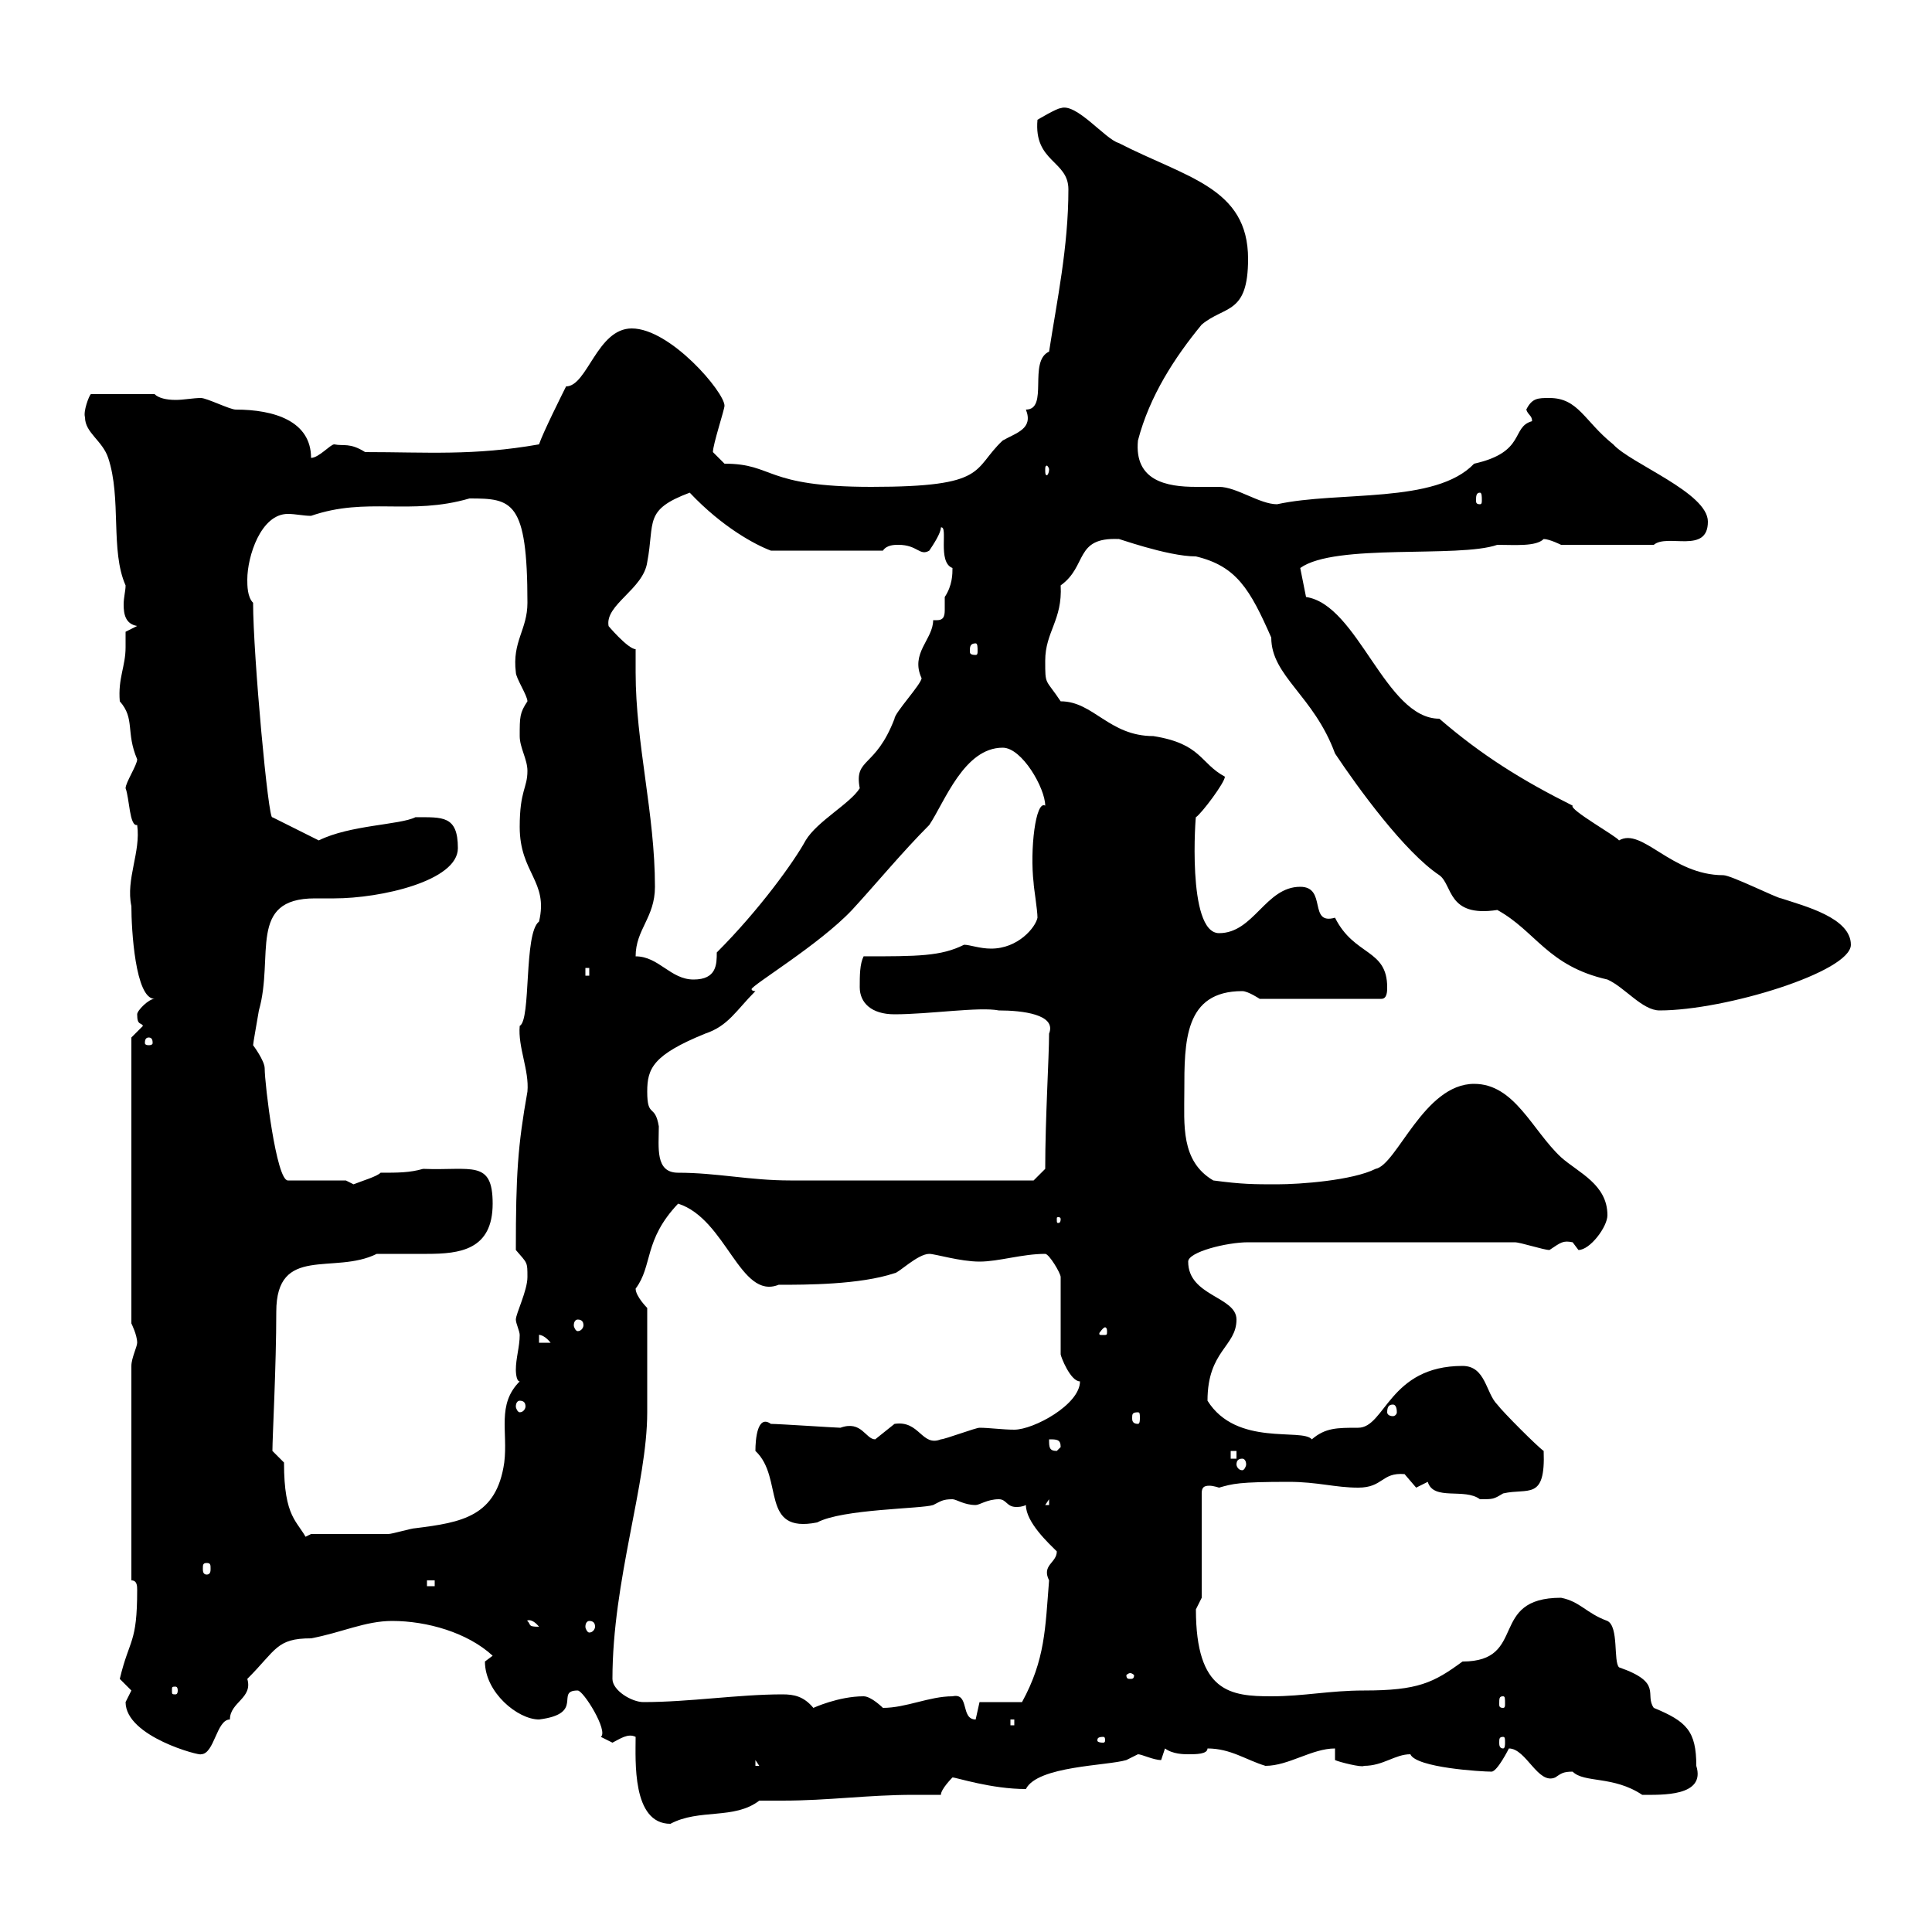 <svg xmlns="http://www.w3.org/2000/svg" xmlns:xlink="http://www.w3.org/1999/xlink" width="300" height="300"><path d="M98.70 269.70C98.70 273.30 98.10 283.20 104.10 283.20C108.60 280.80 114 282.60 117.90 279.60C119.10 279.60 120.30 279.60 121.50 279.60C128.70 279.60 134.70 278.70 141.90 278.70C143.40 278.70 144.60 278.70 146.10 278.70C146.10 277.80 147.90 276 147.90 276C148.50 276 153.90 277.80 159.30 277.80C161.10 274.20 171.90 274.20 174.90 273.30C174.90 273.30 176.70 272.40 176.70 272.40C177.30 272.40 179.10 273.30 180.30 273.30L180.90 271.50C182.10 272.40 183.90 272.40 184.50 272.40C185.70 272.40 187.50 272.40 187.50 271.50C191.10 271.50 193.50 273.30 196.50 274.20C200.10 274.20 203.70 271.50 207.30 271.50L207.30 273.30C207.90 273.60 211.50 274.50 211.80 274.20C214.80 274.20 216.60 272.40 219 272.40C219.90 274.50 230.10 275.10 231.60 275.10C232.50 275.10 234.30 271.50 234.30 271.50C237 271.50 238.80 277.20 241.50 276C242.40 275.40 242.70 275.10 244.20 275.10C246 276.90 250.50 275.70 255 278.70C258 278.70 264.90 279 263.40 274.20C263.40 268.80 261.90 267.30 256.80 265.20C255.30 263.10 258.30 261.30 251.40 258.90C250.50 258 251.40 252.60 249.60 251.70C246.30 250.50 245.40 248.70 242.40 248.10C231 248.10 237.30 258 227.10 258C222.60 261.30 220.20 262.50 211.80 262.50C206.40 262.50 202.50 263.40 197.40 263.40C191.10 263.40 185.70 262.80 185.70 249.90C185.70 249.90 186.60 248.10 186.60 248.10L186.60 231.90C186.60 231 186.90 230.70 187.80 230.70C188.40 230.70 189.30 231 189.30 231C191.40 230.40 192.30 230.10 200.10 230.10C204.60 230.10 207.30 231 210.90 231C214.80 231 214.50 228.60 218.10 228.90C218.10 228.90 219.90 231 219.90 231C219.90 231 221.70 230.10 221.70 230.10C222.60 233.10 227.40 231 229.80 232.80C231.90 232.80 231.90 232.80 233.40 231.90C237.30 231 240 233.10 239.70 225.30C238.80 224.70 233.40 219.30 232.50 218.10C230.70 216.30 230.70 212.10 227.10 212.10C215.70 212.10 215.10 221.70 210.90 221.70C207.60 221.70 205.80 221.70 203.70 223.50C202.20 221.70 192 224.70 187.50 217.50C187.50 209.70 192 209.10 192 204.90C192 201.30 184.50 201.30 184.50 195.90C184.50 194.40 190.50 192.90 193.80 192.90L235.20 192.90C236.10 192.90 239.70 194.10 240.60 194.10C242.40 192.90 242.70 192.60 244.20 192.90C244.20 192.90 245.10 194.10 245.10 194.10C246.90 194.10 249.60 190.50 249.60 188.70C249.60 183.90 245.10 182.10 242.40 179.70C237.90 175.50 235.20 168.30 228.90 168.30C221.10 168.30 216.90 180.90 213.60 181.50C210 183.30 201.90 183.90 198.30 183.90C194.70 183.90 192.90 183.90 188.40 183.30C183.30 180.30 183.90 174.60 183.90 169.50C183.90 161.70 183.90 153.90 192.90 153.90C193.80 153.90 195.60 155.10 195.60 155.10L214.50 155.10C215.40 155.10 215.40 153.90 215.40 153.30C215.40 147.30 210.30 148.50 207.30 142.50C203.10 143.70 206.10 137.70 201.90 137.70C196.50 137.70 194.70 144.90 189.30 144.90C184.20 144.90 185.70 126 185.70 126.90C186.60 126.30 190.20 121.50 190.20 120.60C186.30 118.50 186.60 115.50 179.10 114.30C172.20 114.30 169.80 108.90 164.70 108.90C162.30 105.30 162.30 106.50 162.30 102.60C162.30 98.10 165 96.30 164.70 90.90C168.90 87.90 166.80 83.40 173.70 83.70C173.10 83.40 181.20 86.40 185.70 86.40C192 87.90 194.10 91.50 197.40 99C197.40 105 204 108 207.30 117C210.90 122.40 218.10 132.30 223.50 135.90C225.60 137.40 224.70 142.50 232.50 141.30C238.50 144.60 240.30 150 249.60 152.10C252.30 153.30 255 156.90 257.70 156.90C267.90 156.90 287.40 150.90 287.40 146.70C287.40 142.50 280.20 140.70 276.60 139.50C276 139.50 268.80 135.90 267.60 135.90C259.50 135.90 255 128.40 251.40 130.50C251.10 129.90 243.60 125.70 244.20 125.10C236.40 121.20 230.10 117.30 223.50 111.60C215.10 111.60 210.90 93.90 202.80 92.70L201.90 88.20C207.30 84.30 226.50 86.70 232.50 84.60C235.20 84.60 238.50 84.90 239.70 83.70C240.60 83.70 242.40 84.60 242.40 84.60L256.80 84.60C258.90 82.80 265.20 86.10 265.20 81C265.20 76.50 253.20 72 250.50 69C246 65.40 245.10 61.80 240.60 61.80C238.80 61.80 237.90 61.80 237 63.60C237.30 64.50 237.90 64.50 237.90 65.40C234.60 66.30 237 70.20 228.90 72C222.90 78.30 207.90 76.20 198.30 78.30C195.60 78.30 192 75.60 189.30 75.60C188.10 75.60 186.90 75.60 185.70 75.60C181.20 75.60 176.10 74.70 176.70 68.40C178.50 61.50 182.40 55.50 186.60 50.40C190.20 47.40 193.80 48.90 193.80 40.20C193.80 29.10 184.20 27.60 173.70 22.20C171.60 21.60 167.10 15.90 164.70 16.80C164.10 16.80 161.10 18.60 161.10 18.60C160.50 25.20 165.90 24.90 165.90 29.40C165.90 38.40 164.10 46.80 162.90 54.60C159.60 56.10 162.90 63.60 159.30 63.60C160.50 66.60 157.80 67.20 155.70 68.40C150.90 72.90 153.60 75.60 135.30 75.60C118.50 75.60 120.30 72 112.50 72L110.70 70.20C110.70 69 112.50 63.60 112.50 63C112.50 60.90 104.10 51 98.10 51C92.70 51 91.20 60 87.90 60C87.30 61.20 84.30 67.20 83.70 69C73.50 70.80 66.30 70.20 56.70 70.20C54.30 68.70 53.40 69.30 51.90 69C51.30 69 49.50 71.10 48.30 71.10C48.30 65.40 42.60 63.60 36.60 63.60C35.70 63.60 32.10 61.80 31.20 61.80C30 61.80 28.50 62.10 27.30 62.10C25.80 62.10 24.60 61.80 24 61.20L14.10 61.20C13.80 61.50 12.90 63.90 13.20 64.80C13.20 67.20 15.90 68.40 16.80 71.10C18.90 77.40 17.10 85.50 19.50 90.90C19.50 91.80 19.20 92.70 19.20 93.90C19.20 95.40 19.50 96.90 21.30 97.20L19.50 98.10C19.50 99 19.50 99.60 19.50 100.50C19.50 103.50 18.30 105.30 18.60 108.90C21 111.60 19.50 113.70 21.30 117.90C21.30 118.80 19.50 121.50 19.50 122.40C20.10 123.90 20.10 128.40 21.30 128.10C21.90 132.30 19.50 136.50 20.40 140.70C20.40 144.30 21 155.10 24 155.10C23.10 155.10 21.30 156.90 21.30 157.50C21.30 159.30 21.90 158.70 22.20 159.30L20.40 161.10L20.40 205.50C20.40 205.50 21.30 207.30 21.30 208.50C21.30 209.10 20.40 210.90 20.40 212.10L20.40 245.40C21.30 245.40 21.30 246.30 21.30 246.90C21.30 255.30 20.10 254.40 18.60 260.70C18.60 260.70 20.40 262.50 20.40 262.50C20.40 262.50 19.50 264.30 19.50 264.30C19.50 269.70 31.20 272.70 31.20 272.40C33.30 272.40 33.60 267 35.70 267C35.70 264.30 39.30 263.70 38.40 260.70C42.90 256.20 42.90 254.40 48.30 254.40C53.10 253.50 56.70 251.70 60.90 251.70C66.30 251.70 72.60 253.50 76.50 257.10C76.50 257.10 75.30 258 75.30 258C75.30 262.80 80.40 267 83.70 267C90.90 266.10 86.10 262.50 89.70 262.50C90.60 262.50 94.50 268.80 93.30 269.70C93.30 269.70 95.10 270.60 95.10 270.60C96.30 270 97.50 269.10 98.70 269.70ZM117.30 273.30L117.90 274.20L117.30 274.20ZM171.30 269.70C171.60 269.70 171.60 270 171.60 270.30C171.60 270.30 171.60 270.60 171.30 270.60C170.40 270.60 170.40 270.30 170.40 270.30C170.40 270 170.40 269.70 171.30 269.70ZM233.40 269.70C233.70 269.70 233.70 270 233.70 270.60C233.70 270.90 233.70 271.50 233.40 271.50C232.80 271.50 232.80 270.90 232.80 270.60C232.80 270 232.80 269.70 233.40 269.70ZM156.90 267L157.50 267L157.50 267.90L156.90 267.90ZM147.90 263.40C144.30 263.40 140.70 265.20 137.10 265.20C137.10 265.20 135.30 263.40 134.10 263.40C130.20 263.40 126.30 265.20 126.30 265.20C124.80 263.40 123.30 263.10 121.50 263.10C114.60 263.10 107.10 264.30 99.90 264.30C98.10 264.30 95.10 262.50 95.10 260.70C95.10 245.40 100.50 230.40 100.50 219.30C100.50 216 100.50 209.10 100.50 203.10C100.50 203.10 98.70 201.30 98.70 200.10C101.40 196.50 99.90 192.60 105.30 186.90C112.80 189.30 114.90 201.90 120.90 199.50C125.10 199.50 133.50 199.50 138.90 197.70C139.50 197.70 142.50 194.70 144.30 194.70C145.20 194.70 149.10 195.90 152.10 195.90C155.10 195.90 158.70 194.70 162.30 194.70C162.90 194.70 164.70 197.70 164.70 198.30L164.70 210.30C164.70 210.60 166.20 214.50 167.70 214.50C167.70 218.10 160.50 222 157.50 222C155.70 222 153.60 221.70 152.10 221.70C151.50 221.70 146.70 223.50 146.10 223.50C143.10 224.70 142.80 220.50 138.90 221.10C138.90 221.10 135.90 223.50 135.90 223.50C134.40 223.50 133.80 220.50 130.50 221.70C129.90 221.70 120.90 221.10 119.70 221.10C117.60 219.60 117.30 223.50 117.30 225.30C121.80 229.50 117.90 238.20 126.90 236.40C130.80 234.30 143.10 234.30 144.90 233.70C146.10 233.10 146.40 232.80 147.90 232.80C148.50 232.80 149.70 233.70 151.50 233.70C152.10 233.70 153.30 232.80 155.10 232.80C156.30 232.80 156.30 234 157.80 234C158.10 234 158.70 234 159.30 233.70C159.30 236.40 162.90 239.70 164.10 240.90C164.10 242.70 161.70 243 162.90 245.40C162.30 252.90 162.30 257.70 158.70 264.30L152.10 264.30C152.10 264.30 151.50 267 151.50 267C149.10 267 150.60 262.80 147.90 263.40ZM233.40 263.40C233.70 263.40 233.70 263.70 233.70 264.60C233.70 264.90 233.70 265.20 233.40 265.20C232.80 265.20 232.80 264.90 232.80 264.60C232.80 263.70 232.80 263.40 233.40 263.40ZM27.60 262.50C27.60 263.10 27.30 263.10 27.30 263.10C26.70 263.10 26.70 263.10 26.70 262.50C26.70 261.90 26.70 261.90 27.30 261.90C27.30 261.90 27.60 261.90 27.60 262.50ZM175.50 259.80C175.80 259.80 176.10 260.10 176.10 260.10C176.10 260.70 175.80 260.70 175.50 260.70C175.20 260.70 174.90 260.70 174.90 260.10C174.90 260.10 175.20 259.80 175.50 259.80ZM81.90 251.70C81.60 251.70 82.50 251.10 83.70 252.60C81.90 252.60 82.50 252.30 81.90 251.70ZM91.50 251.70C92.10 251.70 92.40 252 92.40 252.60C92.40 252.90 92.10 253.50 91.50 253.50C91.20 253.50 90.90 252.90 90.90 252.60C90.90 252 91.20 251.70 91.50 251.70ZM66.30 245.40L67.50 245.40L67.50 246.30L66.30 246.30ZM32.10 242.70C32.70 242.70 32.70 243 32.70 243.60C32.70 243.90 32.70 244.50 32.10 244.50C31.50 244.50 31.50 243.90 31.50 243.60C31.50 243 31.50 242.70 32.10 242.70ZM44.10 227.10C44.10 227.10 42.30 225.30 42.30 225.30C42.30 223.20 42.90 212.10 42.90 203.70C42.90 193.20 51.90 198 58.50 194.70C59.10 194.70 60 194.70 60.60 194.70C62.40 194.70 64.20 194.70 66.30 194.70C71.40 194.70 76.50 194.10 76.50 186.90C76.50 180 73.20 181.80 65.70 181.50C63.60 182.10 61.80 182.10 59.10 182.10C58.50 182.70 56.40 183.30 54.90 183.90C54.90 183.90 53.70 183.30 53.70 183.30L44.70 183.30C42.90 183.30 41.10 168.30 41.10 165.90C41.10 164.70 39.30 162.30 39.30 162.30C39.30 162 39.90 158.70 40.20 156.90C42.60 148.50 38.40 139.50 48.90 139.50C49.80 139.50 51 139.50 51.90 139.50C59.10 139.50 71.10 136.80 71.10 131.70C71.10 126.60 68.70 126.90 64.50 126.90C62.10 128.10 54.30 128.10 49.50 130.50L42.30 126.90C41.70 127.80 39.30 101.70 39.30 93.60C38.40 92.70 38.40 90.90 38.40 90C38.40 86.40 40.50 79.80 44.70 79.80C45.90 79.80 47.10 80.10 48.30 80.10C57 77.10 63.60 80.10 72.90 77.40C79.50 77.40 81.90 77.70 81.90 93.60C81.90 97.80 79.50 99.60 80.10 104.40C80.10 105.30 81.90 108 81.90 108.90C80.70 110.70 80.70 111.30 80.70 114.30C80.70 116.10 81.90 117.90 81.90 119.70C81.90 122.40 80.70 122.70 80.70 128.40C80.70 135.60 85.20 136.80 83.70 143.10C81.30 144.90 82.50 158.40 80.70 159.30C80.40 162.60 82.20 166.20 81.90 169.50C80.40 177.90 80.10 182.40 80.10 194.10C81.90 196.20 81.90 195.90 81.90 198.30C81.90 200.40 80.10 204 80.10 204.90C80.10 205.50 80.70 206.70 80.70 207.30C80.70 209.10 80.10 210.90 80.10 212.70C80.10 212.70 80.10 214.50 80.70 214.50C77.10 218.10 78.90 222.30 78.30 227.10C77.10 235.50 71.70 236.40 64.50 237.30C63.90 237.30 60.90 238.20 60.30 238.20C58.50 238.20 50.10 238.20 48.30 238.20L46.50 239.10L47.70 239.10C46.20 236.10 44.10 235.80 44.10 227.10ZM162.90 232.80L162.90 233.70L162.30 233.70ZM192.90 226.50C193.20 226.50 193.50 226.80 193.50 227.40C193.50 227.70 193.20 228.30 192.90 228.30C192.30 228.30 192 227.70 192 227.40C192 226.80 192.30 226.50 192.90 226.50ZM191.10 225.30L192 225.30L192 226.50L191.10 226.50ZM162.90 223.50C164.10 223.50 164.70 223.50 164.70 224.70L164.10 225.30C162.90 225.30 162.90 224.70 162.90 223.50ZM176.70 219.30C177 219.30 177 219.60 177 220.20C177 220.50 177 221.10 176.70 221.10C175.80 221.10 175.80 220.50 175.80 220.20C175.80 219.60 175.80 219.30 176.70 219.30ZM216.30 218.10C216.60 218.10 216.90 218.40 216.90 219.30C216.90 219.60 216.60 219.90 216.30 219.90C215.70 219.90 215.40 219.60 215.40 219.30C215.40 218.40 215.70 218.10 216.30 218.10ZM80.70 217.50C81.30 217.50 81.60 217.80 81.60 218.40C81.60 218.70 81.30 219.30 80.70 219.30C80.40 219.30 80.10 218.70 80.10 218.40C80.10 217.80 80.40 217.50 80.70 217.50ZM83.70 207.30C83.40 207.30 84.30 207 85.50 208.50L83.70 208.50ZM171.90 206.70C171.90 207.30 171.90 207.30 171.30 207.30C170.70 207.30 170.70 207.30 170.70 207C170.70 207 171.30 206.10 171.60 206.10C171.60 206.10 171.90 206.10 171.90 206.70ZM89.70 204.90C90.30 204.90 90.60 205.20 90.60 205.80C90.60 206.10 90.30 206.70 89.70 206.70C89.40 206.70 89.10 206.10 89.10 205.80C89.10 205.20 89.40 204.90 89.70 204.90ZM164.70 189.30C164.70 189.90 164.40 189.90 164.40 189.90C164.10 189.90 164.10 189.90 164.10 189.30C164.10 189 164.10 189 164.40 189C164.40 189 164.70 189 164.70 189.30ZM105.30 182.10C101.70 182.10 102.30 178.20 102.30 174.90C101.70 171.30 100.50 173.70 100.50 169.50C100.50 165.90 101.40 163.80 109.50 160.50C113.10 159.30 114.30 156.90 117.30 153.90C116.70 153.90 116.70 153.60 116.70 153.60C116.70 153 127.20 146.70 132.30 141.30C135.90 137.40 140.10 132.30 144.30 128.10C146.70 124.50 149.70 116.10 155.70 116.10C158.70 116.10 162.30 122.40 162.30 125.10C160.80 124.20 159.90 132 160.50 137.10C160.50 137.70 161.10 141.30 161.10 142.50C160.80 144 158.10 147.30 153.90 147.30C152.10 147.30 150.60 146.70 149.70 146.70C146.10 148.50 142.50 148.50 134.10 148.50C133.50 149.70 133.50 151.50 133.50 153.30C133.50 155.70 135.30 157.50 138.90 157.50C144.30 157.50 152.10 156.30 155.10 156.90C158.70 156.90 164.10 157.50 162.90 160.50C162.90 164.10 162.30 173.70 162.30 181.50L160.50 183.30C154.20 183.30 130.20 183.30 122.70 183.30C116.40 183.30 111.30 182.10 105.30 182.10ZM23.10 161.10C23.70 161.10 23.70 161.70 23.70 162C23.70 162 23.70 162.30 23.10 162.30C22.50 162.30 22.50 162 22.50 162C22.50 161.70 22.50 161.10 23.10 161.10ZM98.70 148.50C98.70 144.30 101.70 142.50 101.70 137.70C101.70 126.30 98.70 115.50 98.70 104.40C98.70 102.90 98.70 101.70 98.70 100.80C97.50 100.80 94.20 96.90 94.50 97.20C93.90 93.90 99.90 91.50 100.50 87.30C101.70 81 99.90 79.20 107.10 76.50C112.20 81.90 117.30 84.60 119.70 85.50L137.10 85.50C137.70 84.60 138.90 84.60 139.50 84.60C142.50 84.60 142.80 86.40 144.30 85.50C144.90 84.60 146.10 82.80 146.10 81.90C147.30 81.60 145.50 87.30 147.90 88.20C147.90 89.10 147.90 90.90 146.70 92.70C146.70 92.70 146.70 93.60 146.70 94.50C146.70 95.40 146.70 96.30 145.50 96.30C145.20 96.30 144.90 96.30 144.90 96.30C144.90 99.30 141.30 101.40 143.10 105.30C143.10 106.20 138.90 110.70 138.90 111.60C135.90 119.40 132.60 117.60 133.50 122.40C132 124.80 126.90 127.50 125.10 130.50C123.30 133.80 117.90 141.30 111.30 147.90C111.30 149.70 111.30 152.10 107.70 152.10C104.10 152.10 102.30 148.50 98.70 148.50ZM90.90 150.30L91.50 150.30L91.50 151.50L90.90 151.50ZM151.50 99.90C151.80 99.90 151.80 100.50 151.80 101.10C151.80 101.40 151.80 101.70 151.50 101.70C150.60 101.70 150.60 101.40 150.60 101.10C150.60 100.50 150.60 99.90 151.50 99.90ZM229.80 76.50C230.10 76.50 230.10 77.10 230.10 77.70C230.10 78 230.10 78.30 229.80 78.30C229.20 78.30 229.20 78 229.20 77.70C229.20 77.10 229.20 76.50 229.80 76.50ZM162.90 72.90C162.90 73.50 162.60 73.80 162.60 73.80C162.30 73.80 162.30 73.50 162.30 72.90C162.30 72.60 162.30 72.30 162.60 72.30C162.60 72.30 162.90 72.60 162.90 72.90Z"/></svg>